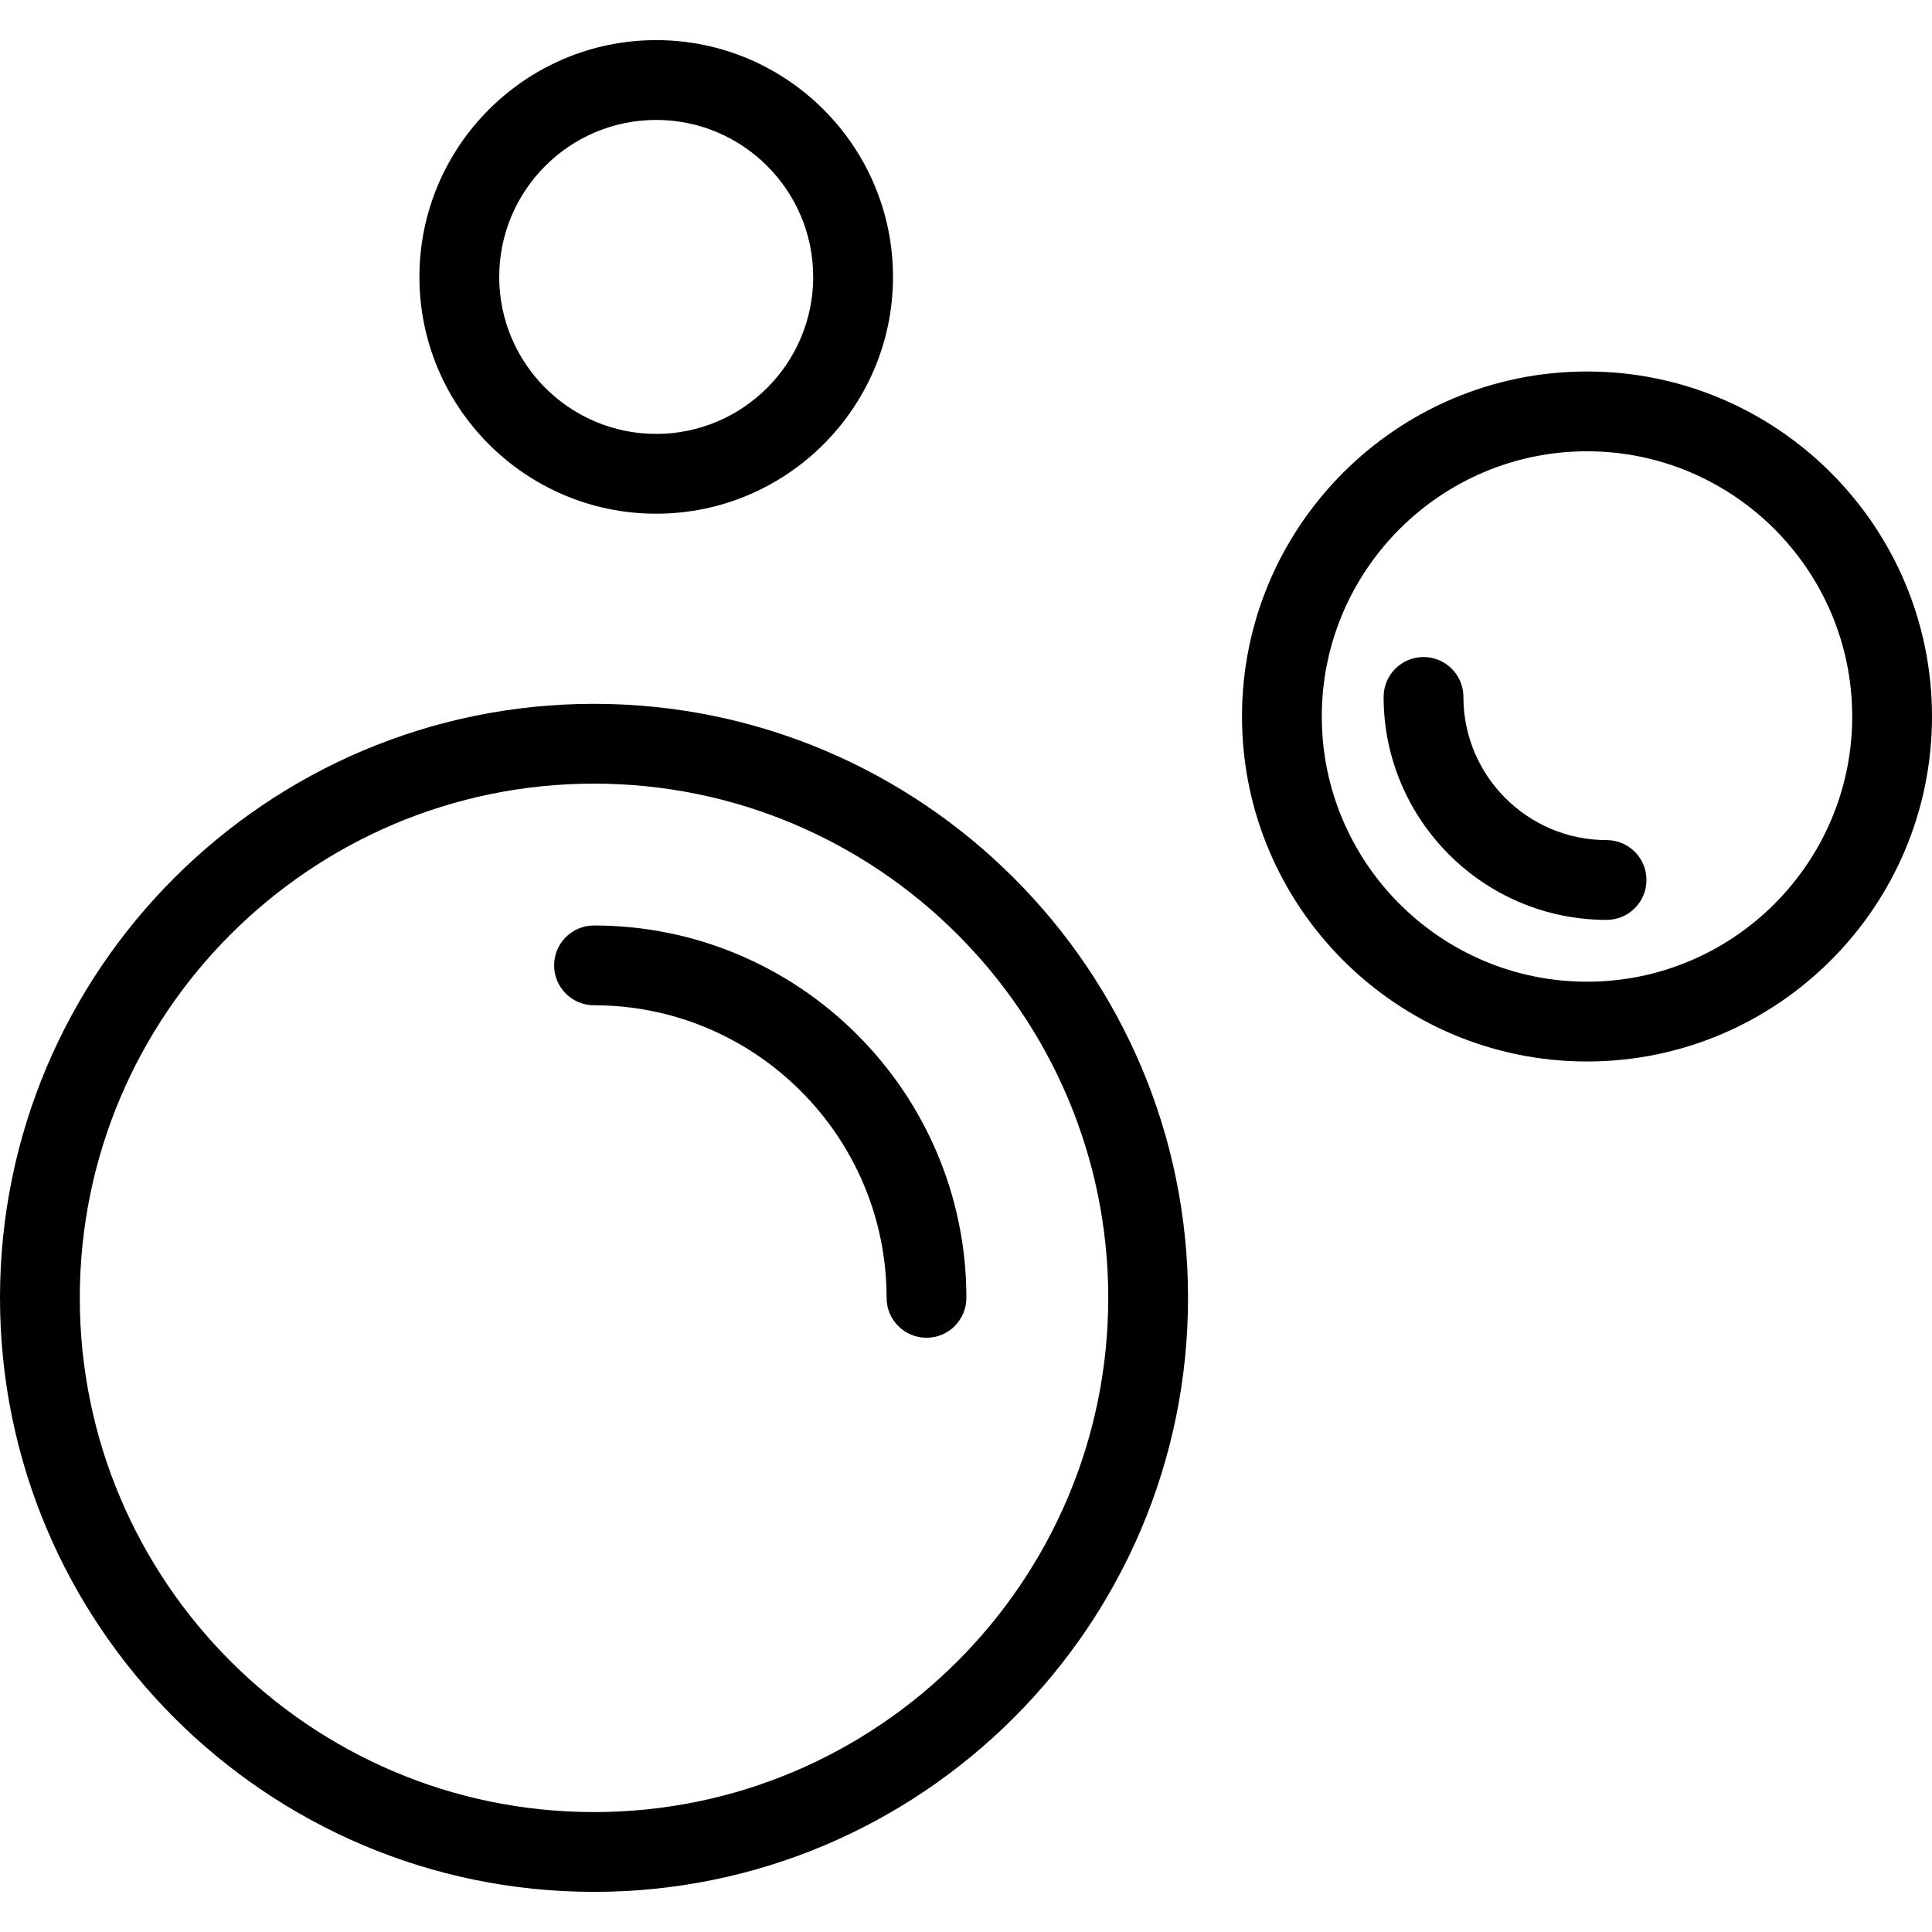 <?xml version='1.0' encoding='iso-8859-1'?>
<!-- Uploaded to: SVG Repo, www.svgrepo.com, Generator: SVG Repo Mixer Tools -->
<svg fill="#000000" height="800px" width="800px" version="1.1" xmlns="http://www.w3.org/2000/svg" viewBox="0 0 363.188 363.188" xmlns:xlink="http://www.w3.org/1999/xlink" enable-background="new 0 0 363.188 363.188">
  <g>
    <path d="m111.667,132.311c-61.574,0-111.667,50.093-111.667,111.666s50.093,111.667 111.667,111.667 111.667-50.094 111.667-111.667-50.094-111.666-111.667-111.666zm0,208.333c-53.303,0-96.667-43.364-96.667-96.667 0-53.302 43.364-96.666 96.667-96.666s96.667,43.364 96.667,96.666c-0.001,53.303-43.365,96.667-96.667,96.667z"/>
    <path d="m111.667,173.977c-4.142,0-7.5,3.357-7.5,7.5s3.358,7.5 7.5,7.5c30.327,0 55,24.673 55,55 0,4.143 3.358,7.5 7.5,7.5s7.5-3.357 7.5-7.5c0-38.598-31.402-70-70-70z"/>
    <path d="m298.333,69.835c-35.761,0-64.855,29.094-64.855,64.855 0,35.761 29.094,64.854 64.855,64.854s64.855-29.094 64.855-64.854c-5.68434e-14-35.761-29.093-64.855-64.855-64.855zm0,114.71c-27.49,0-49.855-22.364-49.855-49.854s22.365-49.855 49.855-49.855 49.855,22.365 49.855,49.855-22.364,49.854-49.855,49.854z"/>
    <path d="m302.012,157.925c-14.84,0-26.913-12.073-26.913-26.913 0-4.143-3.358-7.5-7.5-7.5s-7.5,3.357-7.5,7.5c0,23.111 18.802,41.913 41.913,41.913 4.142,0 7.5-3.357 7.5-7.5s-3.358-7.5-7.5-7.5z"/>
    <path d="m123.358,96.568c24.544,0 44.512-19.968 44.512-44.512s-19.968-44.512-44.512-44.512-44.512,19.968-44.512,44.512 19.968,44.512 44.512,44.512zm0-74.024c16.273,3.55271e-15 29.512,13.239 29.512,29.512s-13.239,29.512-29.512,29.512-29.512-13.239-29.512-29.512 13.239-29.512 29.512-29.512z"/>
  </g>
</svg>